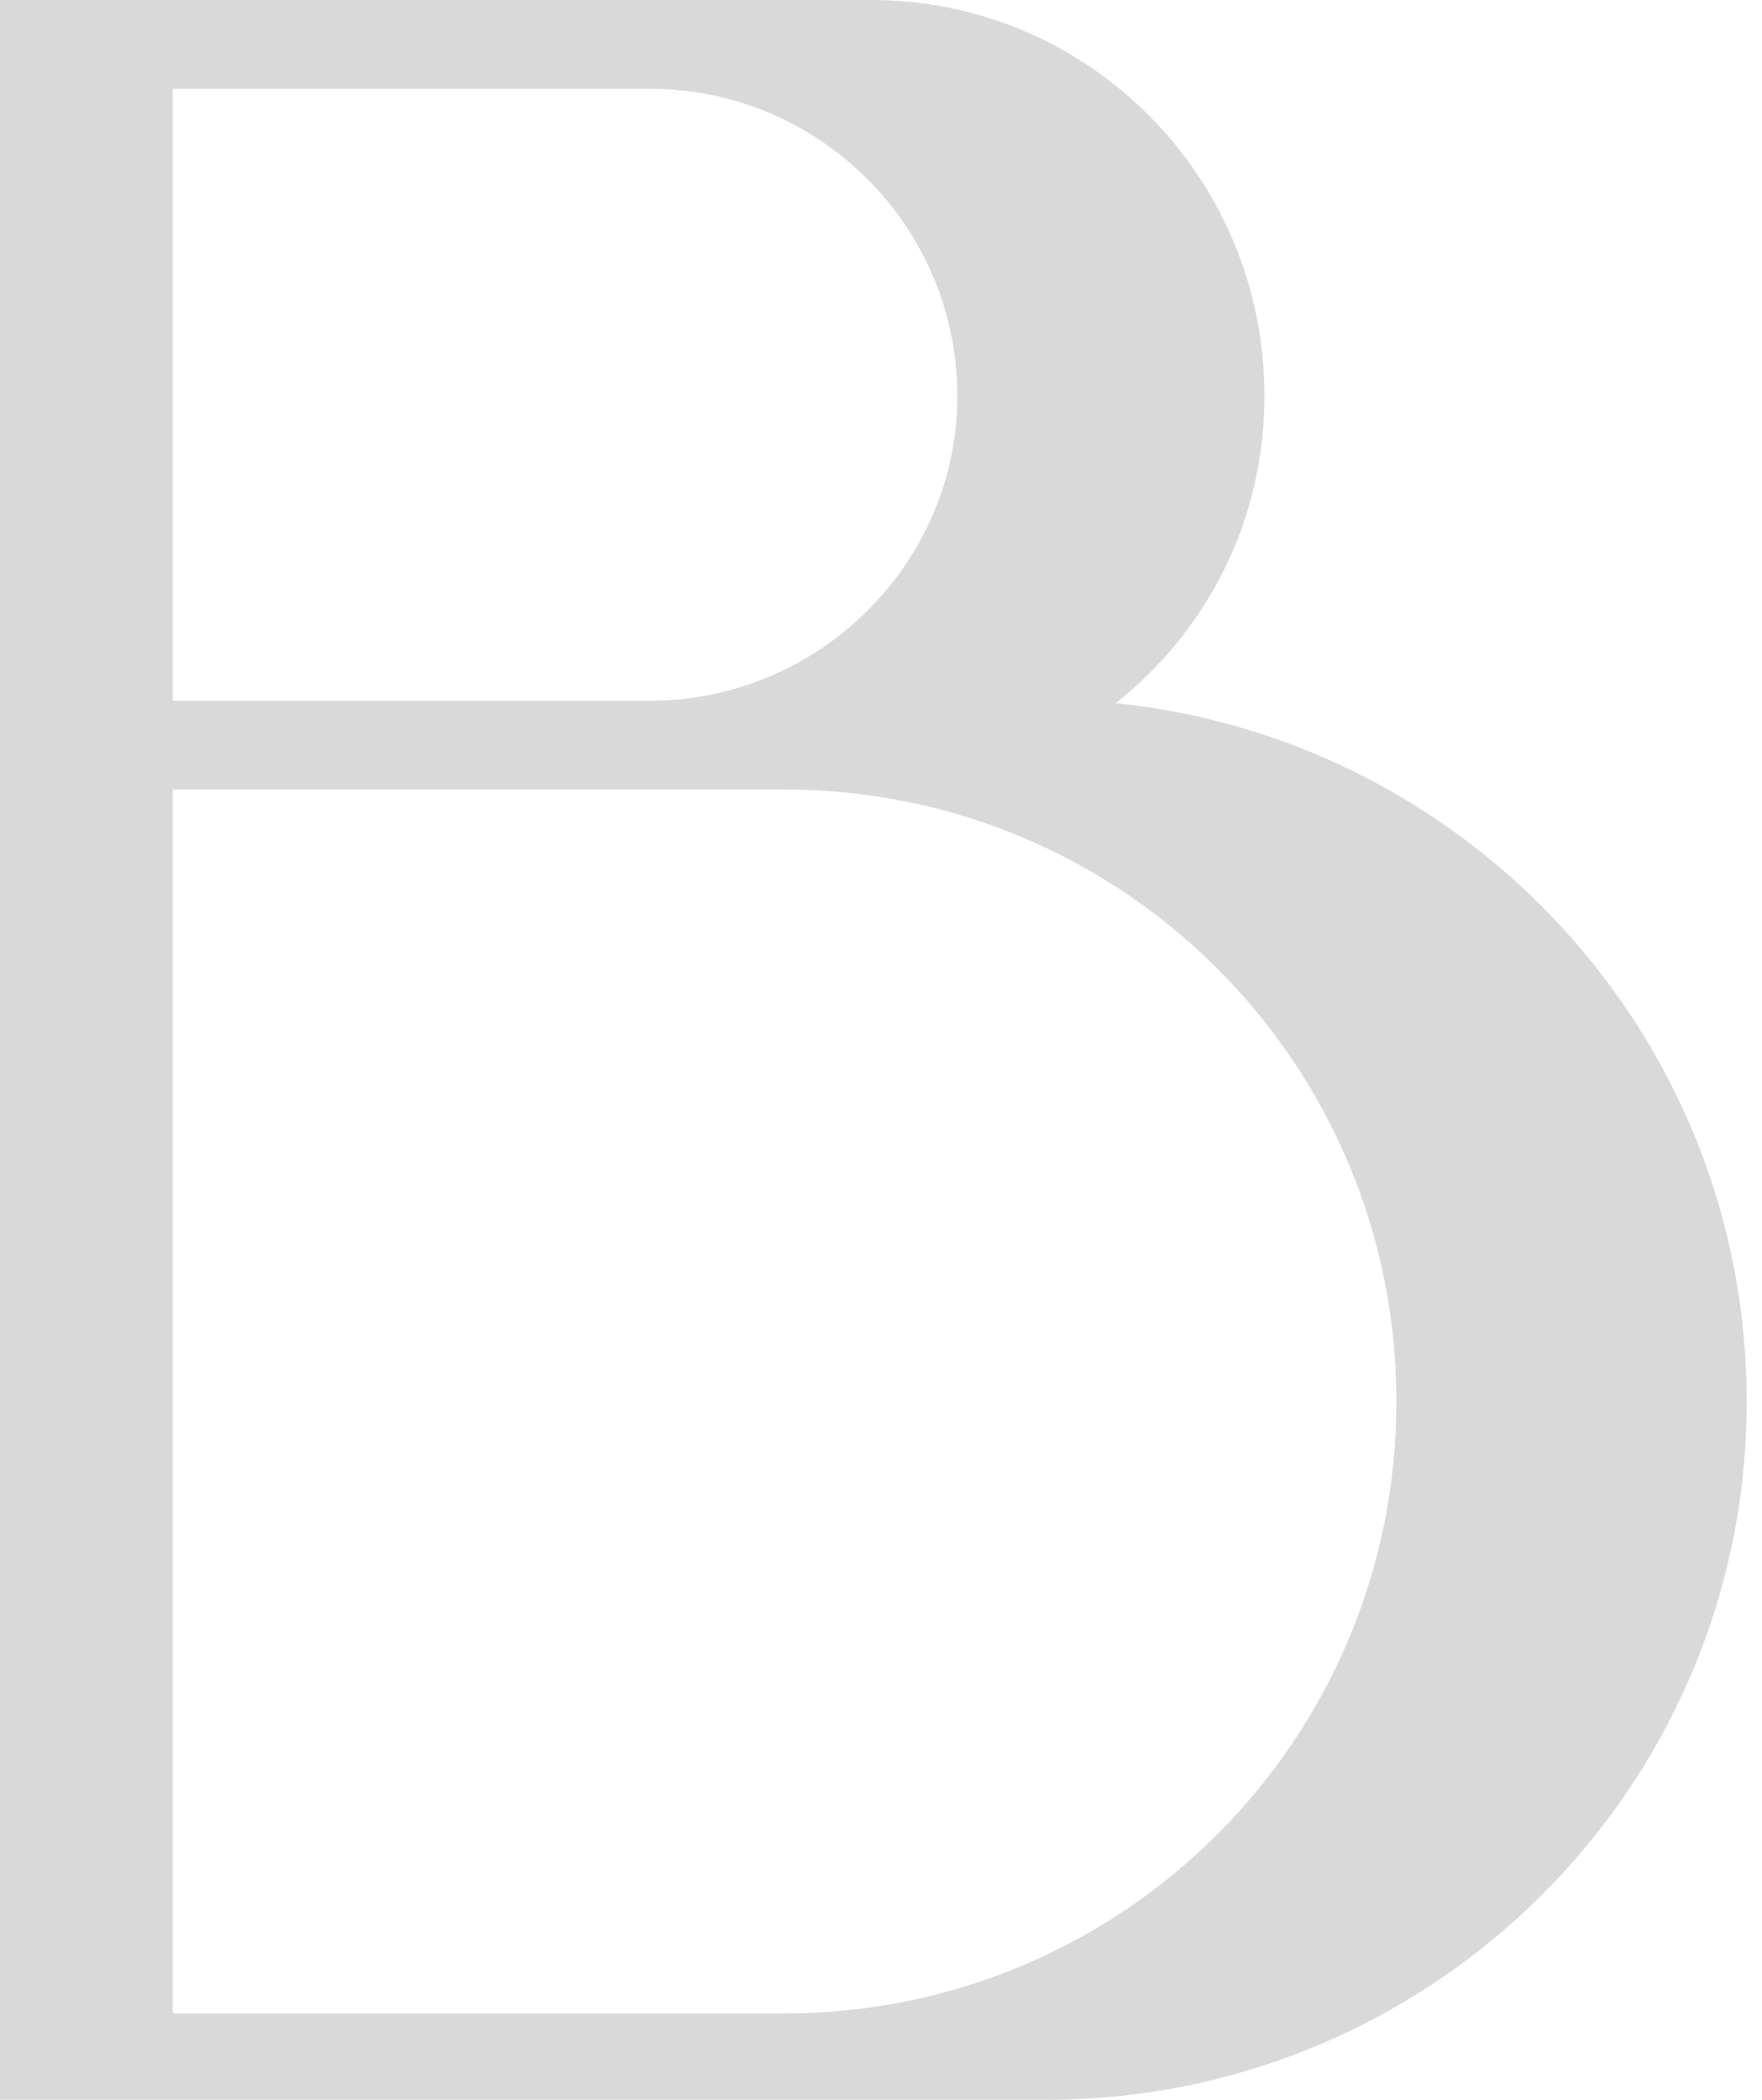 <?xml version="1.0" encoding="UTF-8"?> <svg xmlns="http://www.w3.org/2000/svg" width="94" height="112" viewBox="0 0 94 112" fill="none"> <path d="M51.072 21.12C51.072 30.08 43.648 37.376 34.688 37.376H9.216V4.736H34.688C43.648 4.736 51.072 12.032 51.072 21.12ZM0 112C18.56 112 37.248 112 55.808 112C76.416 112 93.184 95.36 93.184 74.752C93.184 55.296 78.336 39.424 59.52 37.504C64.384 33.664 67.456 27.776 67.456 21.12C67.456 9.472 58.112 0 46.464 0C30.976 0 15.488 0 0 0V112ZM74.496 74.752C74.496 92.8 59.904 107.392 41.856 107.392H9.216V42.112H41.856C59.904 42.112 74.496 56.704 74.496 74.752Z" fill="#D9D9D9"></path> </svg> 